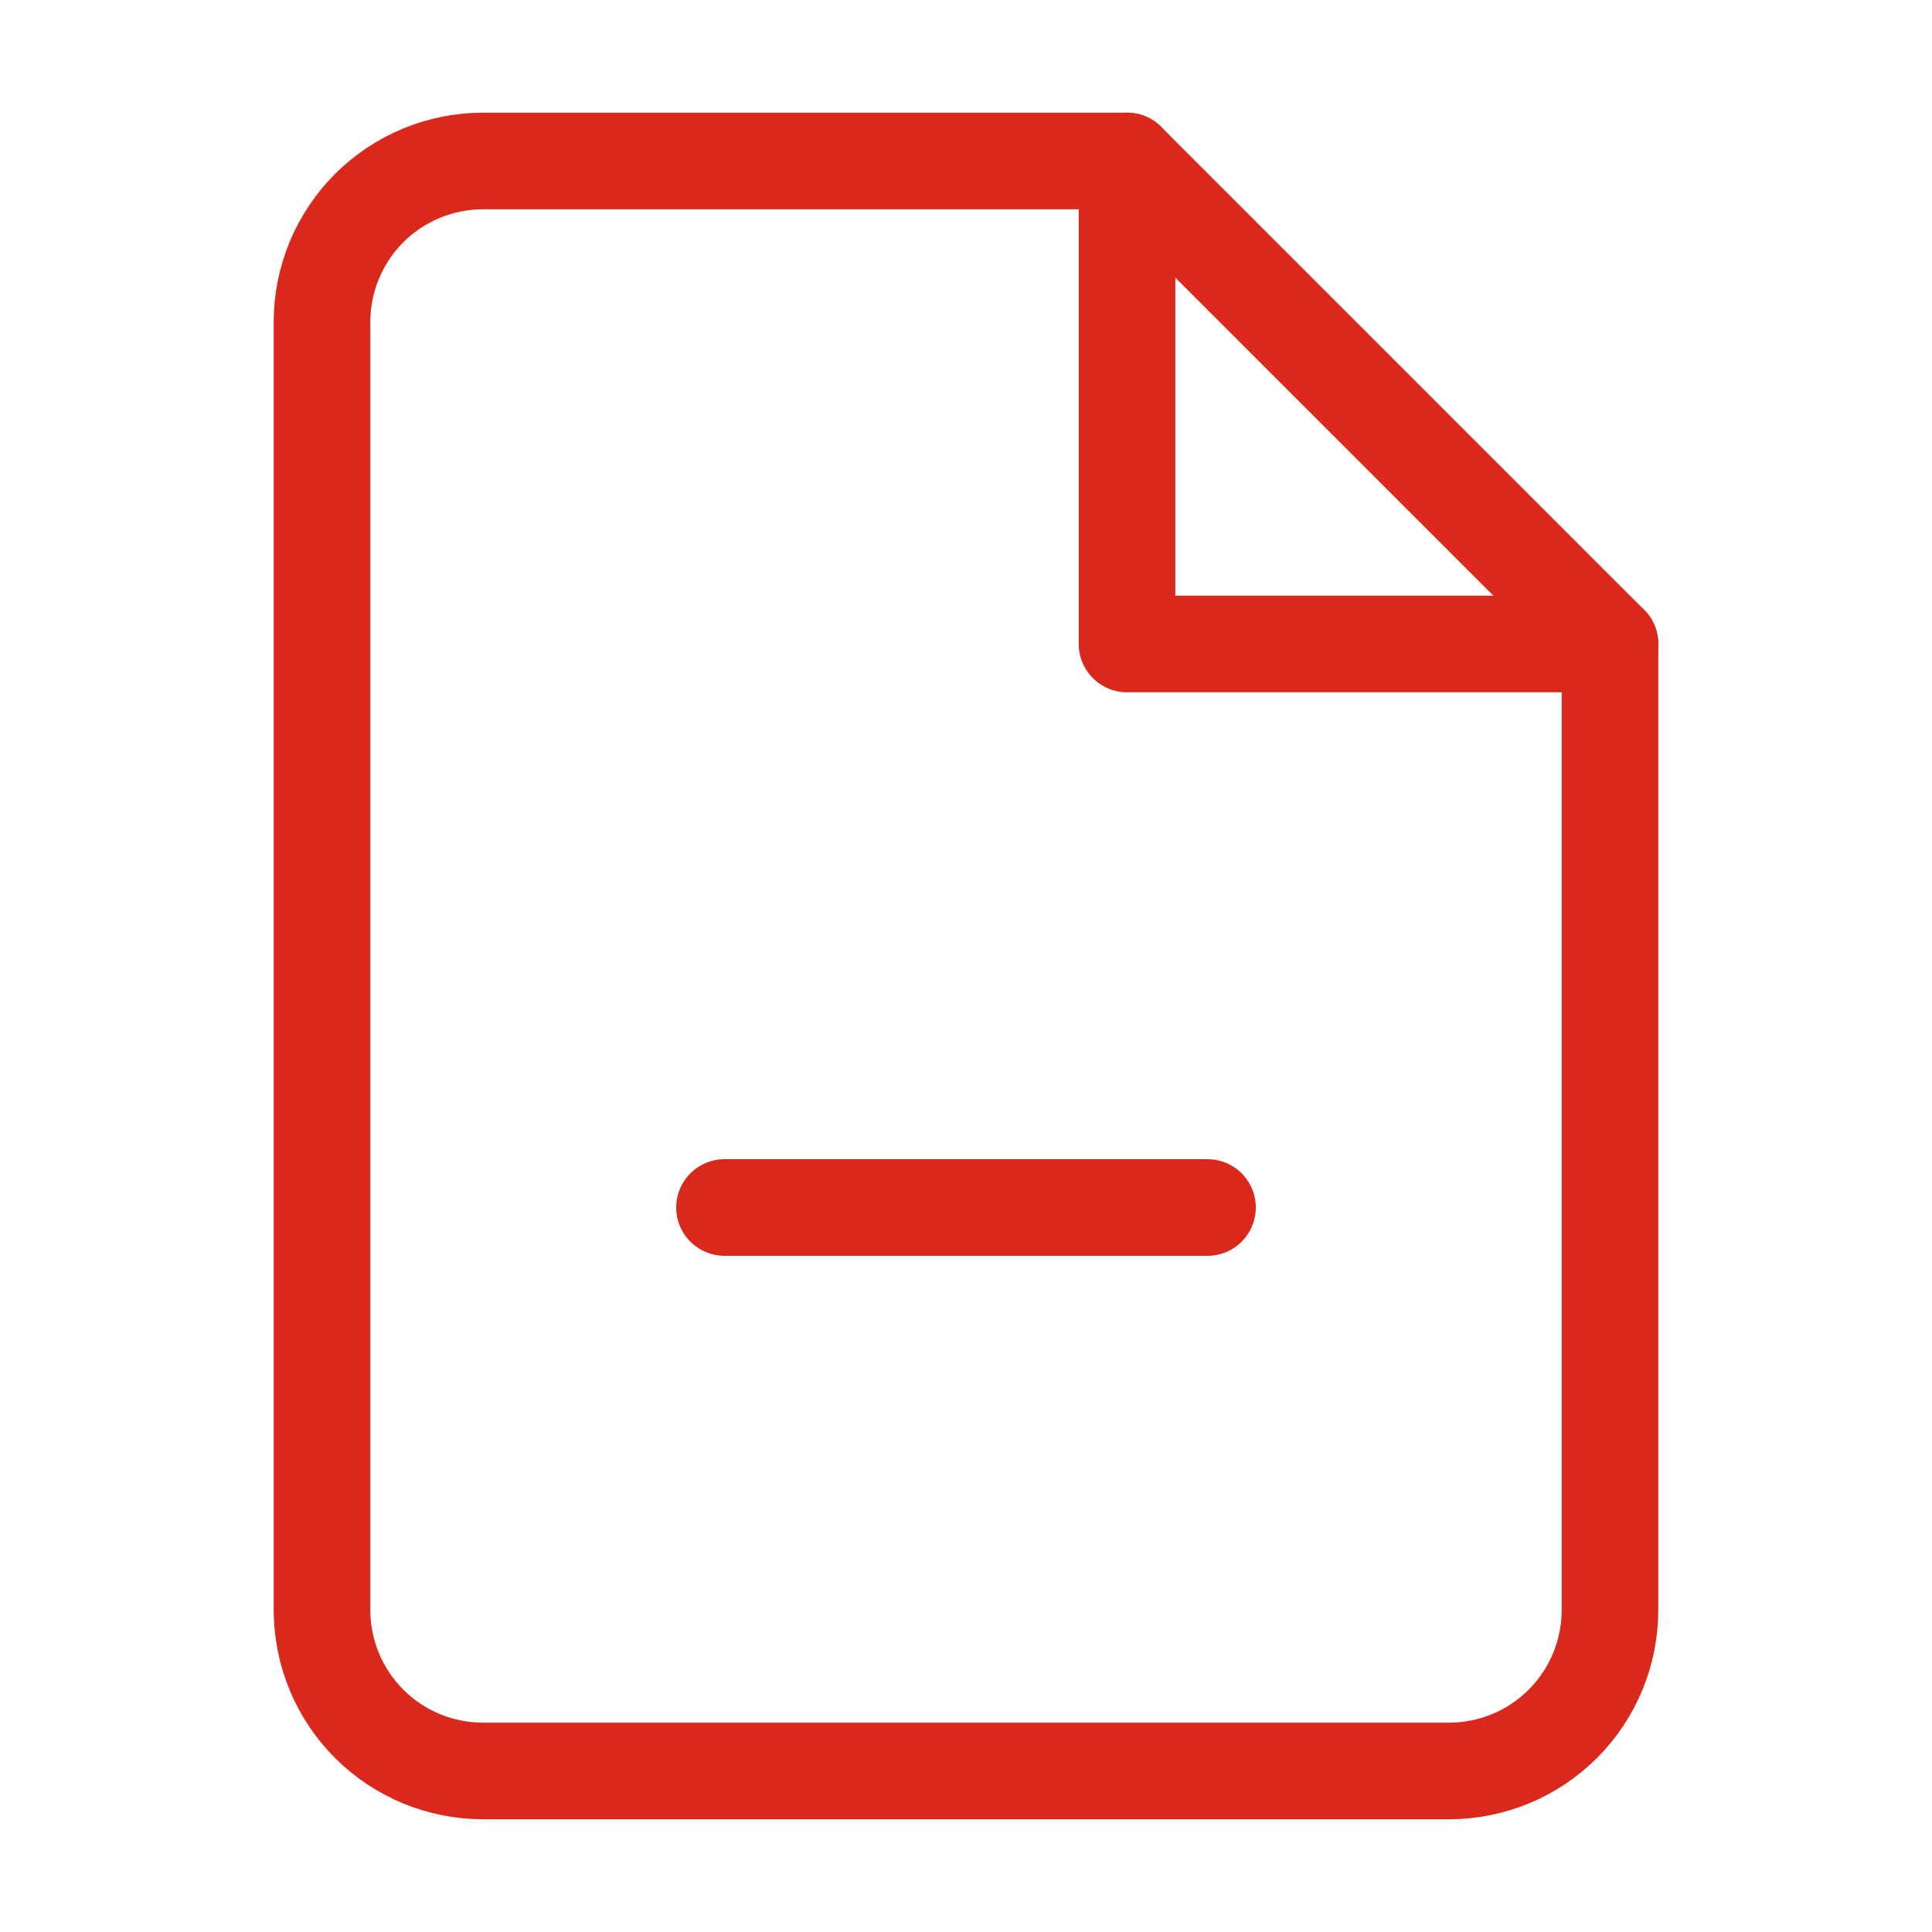 <svg width="40" height="40" viewBox="0 0 40 40" fill="none" xmlns="http://www.w3.org/2000/svg">
<path d="M23.333 3.333H10C9.116 3.333 8.268 3.684 7.643 4.309C7.018 4.934 6.667 5.782 6.667 6.666V33.333C6.667 34.217 7.018 35.065 7.643 35.69C8.268 36.315 9.116 36.666 10 36.666H30C30.884 36.666 31.732 36.315 32.357 35.69C32.982 35.065 33.333 34.217 33.333 33.333V13.333L23.333 3.333Z" stroke="#DA291C" stroke-width="2" stroke-linecap="round" stroke-linejoin="round"/>
<path d="M23.334 3.333V13.333H33.334" stroke="#DA291C" stroke-width="2" stroke-linecap="round" stroke-linejoin="round"/>
<path d="M15 25H25" stroke="#DA291C" stroke-width="2" stroke-linecap="round" stroke-linejoin="round"/>
</svg>
